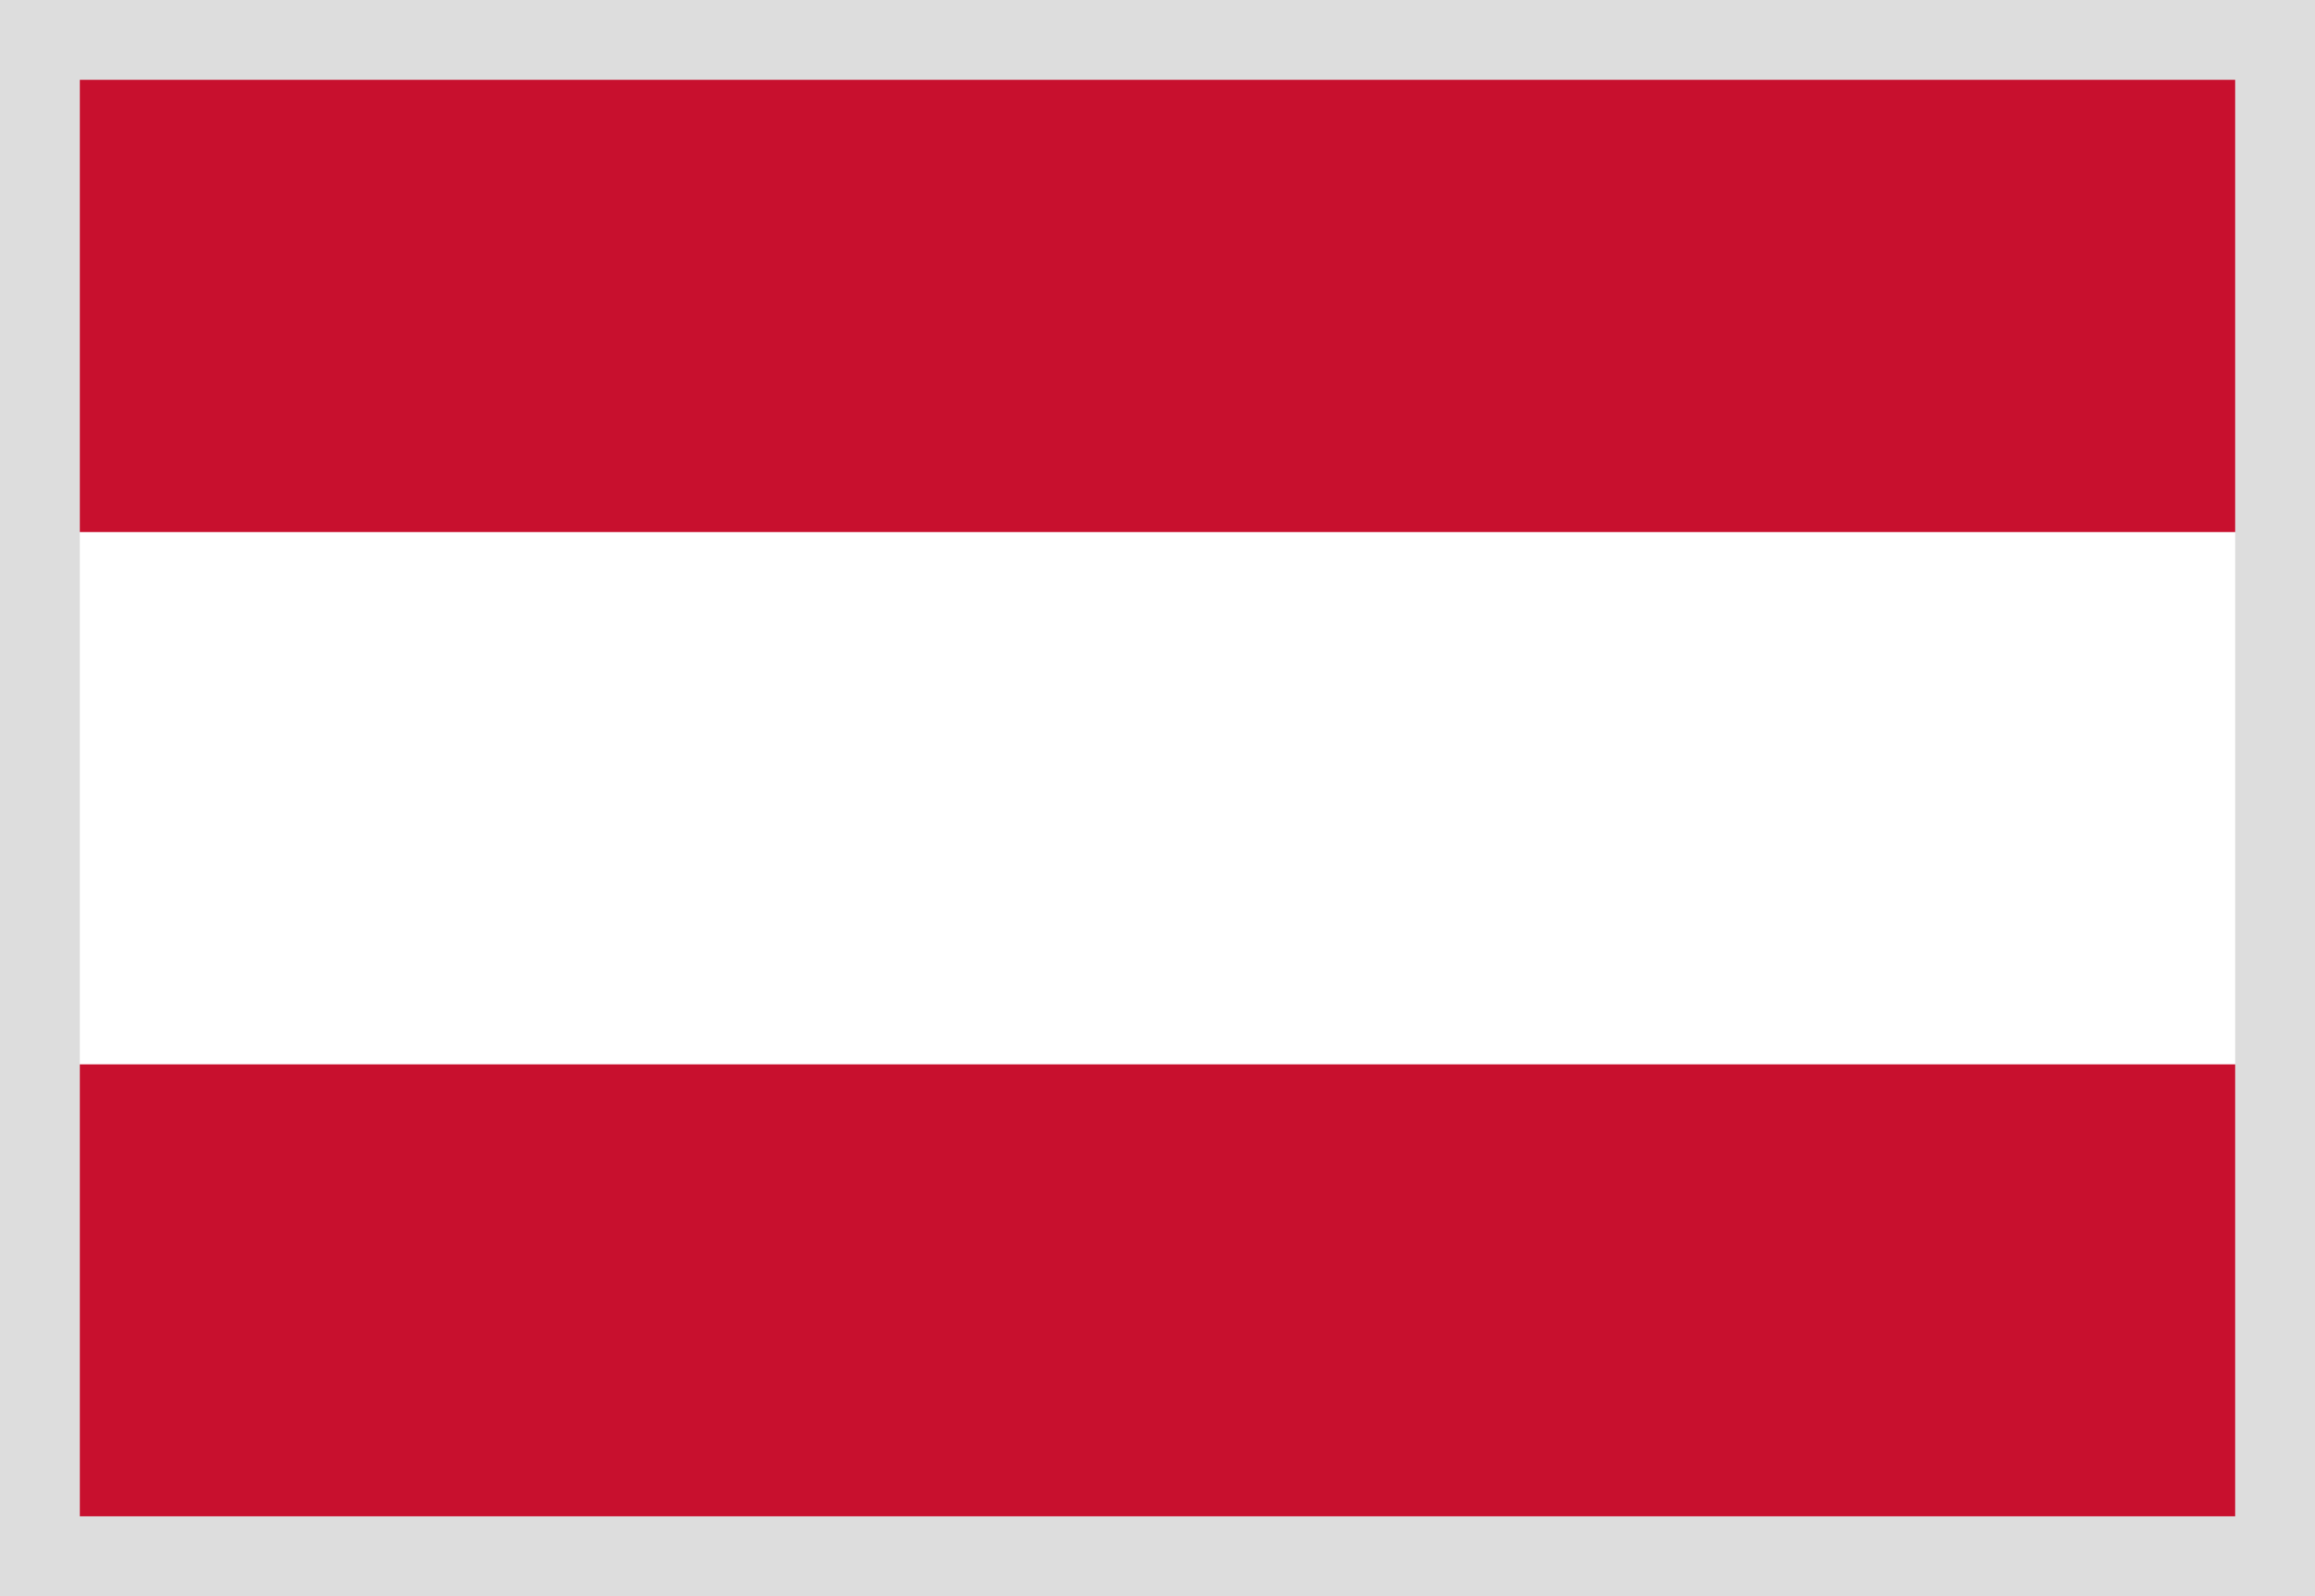 <svg width="29" height="20" viewBox="0 0 29 20" fill="none" xmlns="http://www.w3.org/2000/svg">
<rect width="29" height="20" fill="white"/>
<rect y="13.333" width="29" height="6.667" fill="#C8102E"/>
<rect y="6.667" width="29" height="6.667" fill="white"/>
<rect width="29" height="6.667" fill="#C8102E"/>
<rect x="0.5" y="0.5" width="28" height="19" stroke="#DDDDDD"/>
</svg>

